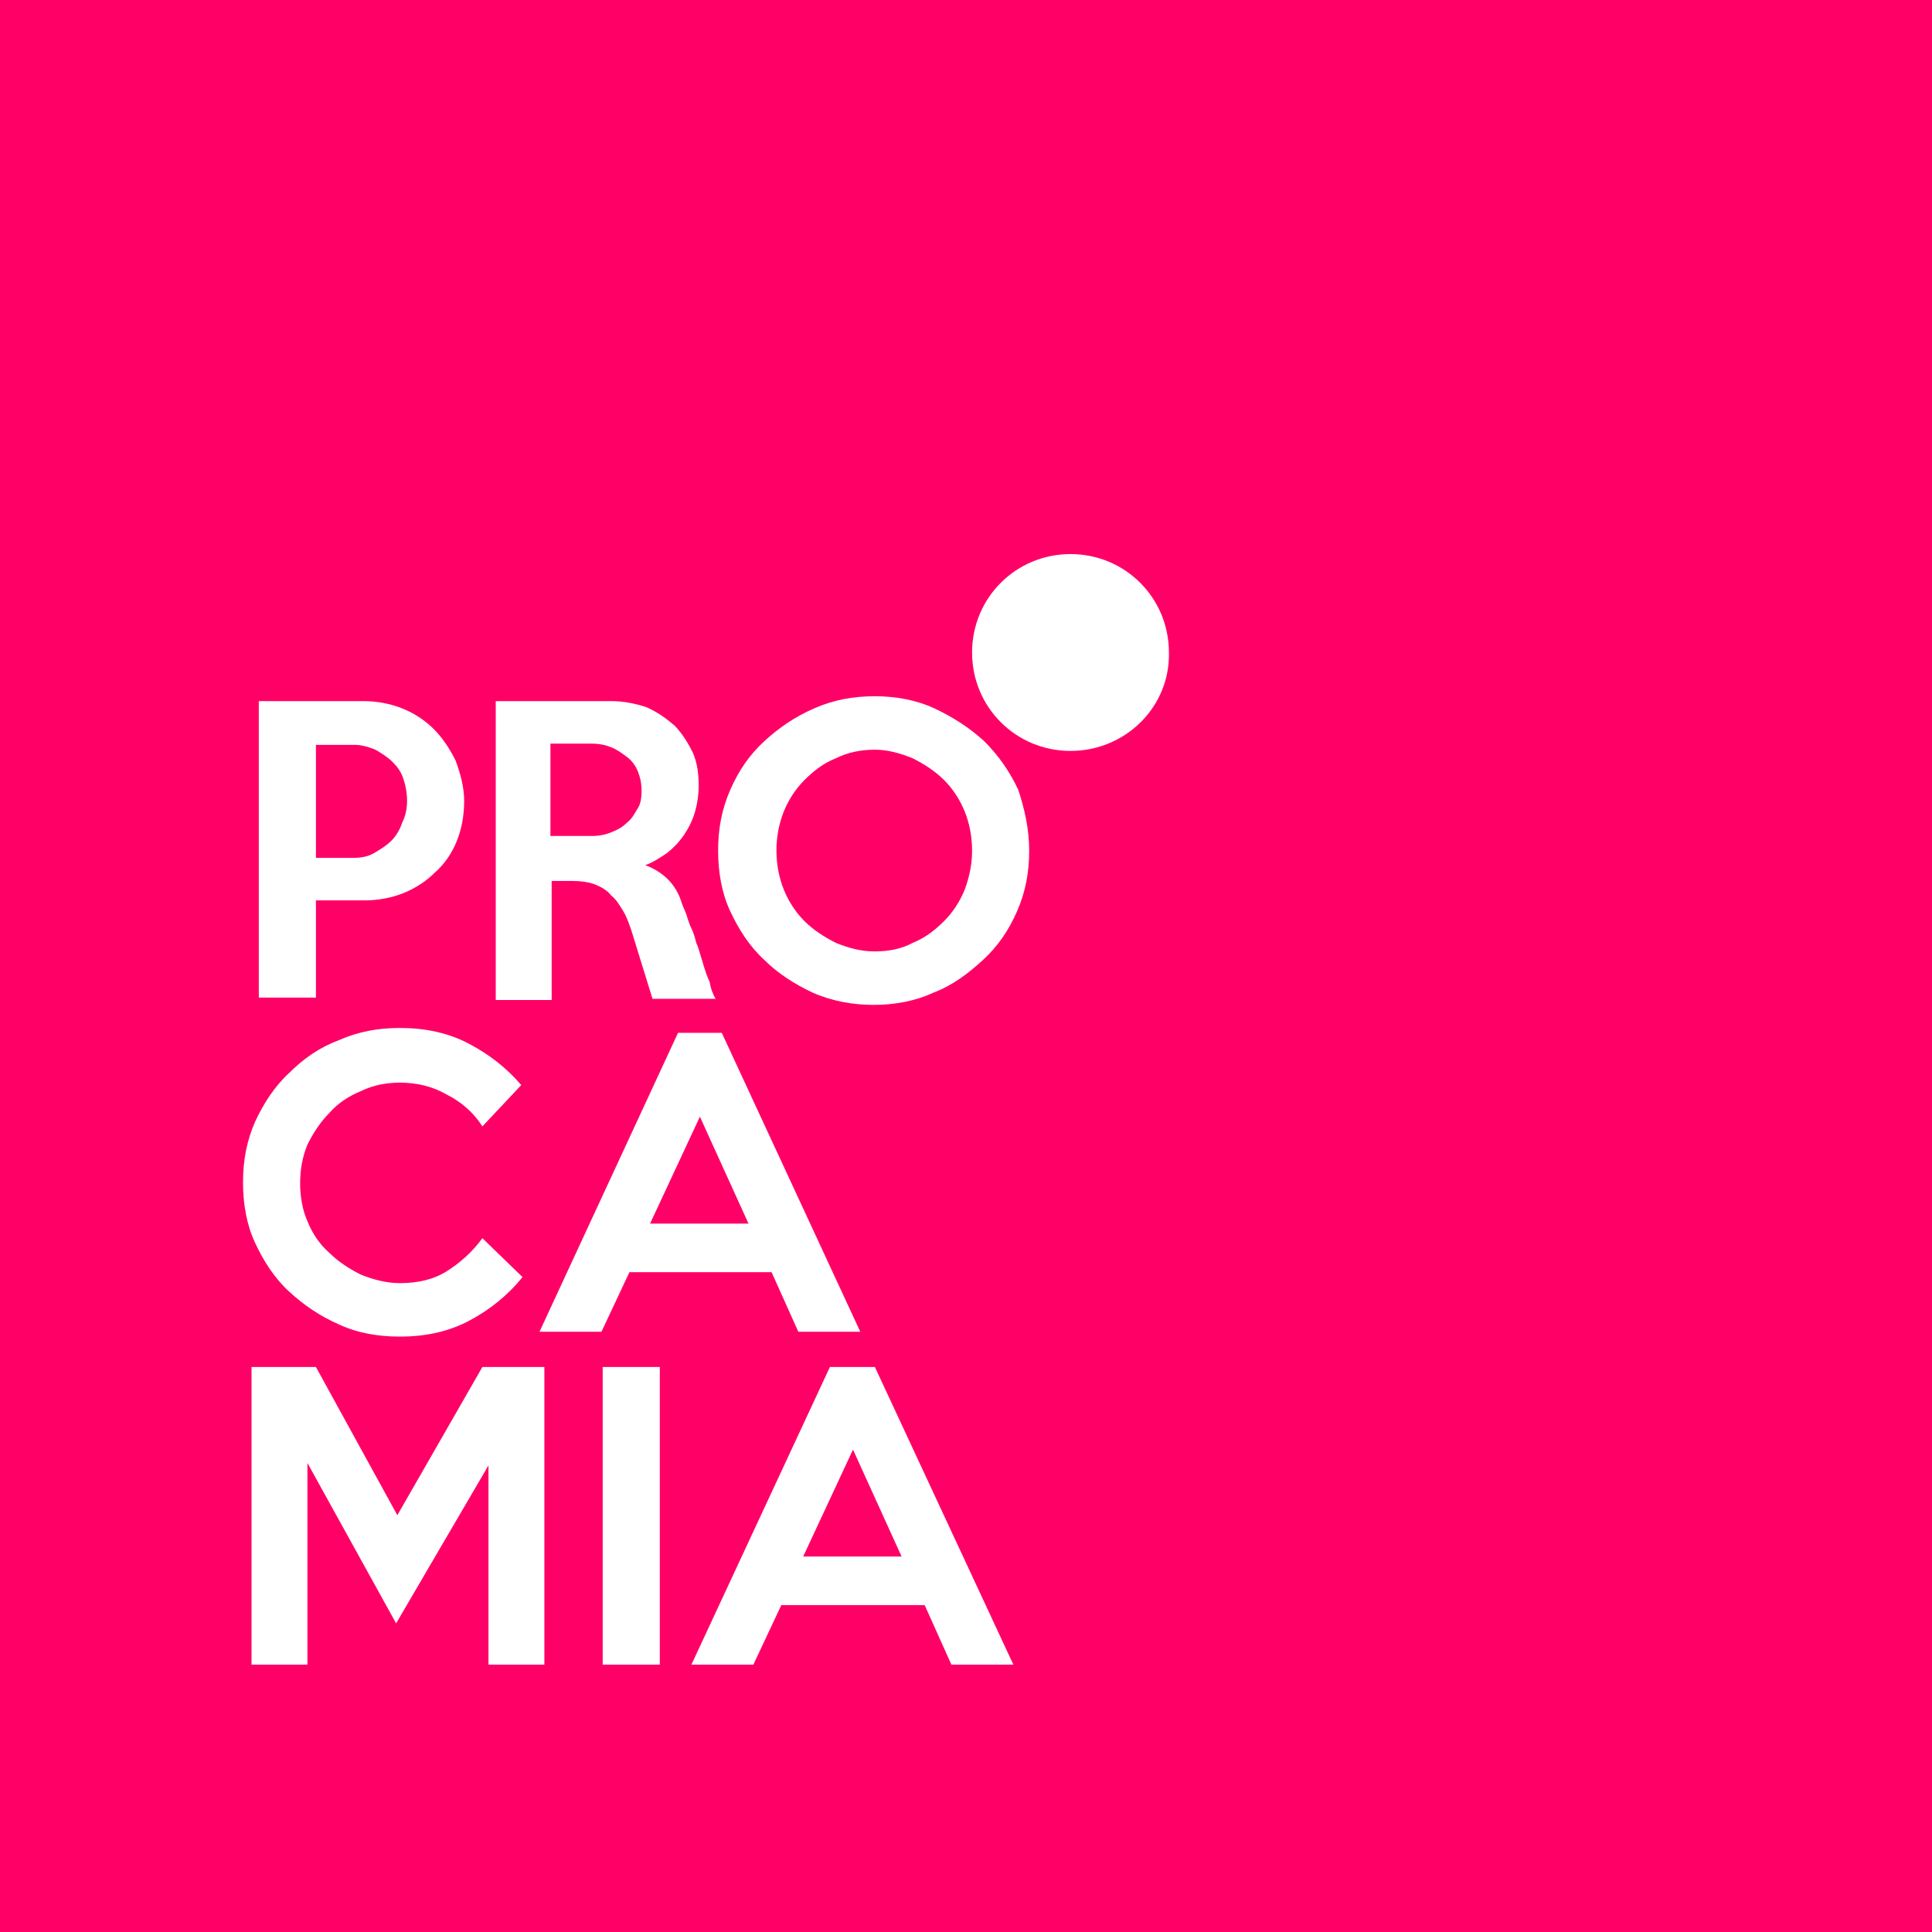 <?xml version="1.0" encoding="UTF-8"?> <svg xmlns:xodm="http://www.corel.com/coreldraw/odm/2003" xmlns="http://www.w3.org/2000/svg" xmlns:xlink="http://www.w3.org/1999/xlink" version="1.1" id="Слой_1" x="0px" y="0px" viewBox="0 0 159 159" style="enable-background:new 0 0 159 159;" xml:space="preserve"> <style type="text/css"> .st0{fill-rule:evenodd;clip-rule:evenodd;fill:#FF0066;} .st1{fill:#FFFFFF;} .st2{fill-rule:evenodd;clip-rule:evenodd;fill:#FFFFFF;} </style> <g id="Слой_x0020_1"> <polygon class="st0" points="0,0 159,0 159,159 0,159 "></polygon> <g id="_2718461969936"> <path class="st1" d="M38.2,65.9c0,1.2-0.2,2.3-0.6,3.3c-0.4,1-1,1.9-1.8,2.6c-0.7,0.7-1.6,1.3-2.6,1.7c-1,0.4-2.1,0.6-3.2,0.6h-4 v8h-4.7V57.7h8.6c1.1,0,2.2,0.2,3.2,0.6c1,0.4,1.9,1,2.6,1.7c0.7,0.7,1.3,1.6,1.8,2.6C37.9,63.7,38.2,64.8,38.2,65.9z M33.5,65.9 c0-0.6-0.1-1.2-0.3-1.8c-0.2-0.6-0.5-1-0.9-1.4c-0.4-0.4-0.9-0.7-1.4-1c-0.5-0.2-1.1-0.4-1.7-0.4H26v9.3h3.1 c0.6,0,1.2-0.1,1.7-0.4c0.5-0.3,1-0.6,1.4-1c0.4-0.4,0.7-0.9,0.9-1.5C33.4,67.1,33.5,66.5,33.5,65.9z"></path> <path class="st1" d="M58.9,82.2h-5.2L52,76.7c-0.2-0.6-0.4-1.2-0.7-1.7c-0.3-0.5-0.6-1-1-1.3C50,73.3,49.5,73,49,72.8 c-0.5-0.2-1.2-0.3-1.9-0.3h-1.7v9.8h-4.6V57.7l9.5,0c1,0,2,0.2,2.9,0.5c0.9,0.4,1.6,0.9,2.3,1.5c0.6,0.6,1.1,1.4,1.5,2.2 c0.4,0.9,0.5,1.8,0.5,2.8c0,0.7-0.1,1.4-0.3,2.1c-0.2,0.7-0.5,1.3-0.9,1.9c-0.4,0.6-0.9,1.1-1.4,1.5c-0.6,0.4-1.2,0.8-1.8,1 c0.8,0.3,1.4,0.7,1.9,1.2c0.5,0.5,0.9,1.2,1.1,1.9c0.1,0.3,0.3,0.7,0.4,1c0.1,0.3,0.2,0.7,0.4,1.1s0.3,0.8,0.4,1.2 c0.2,0.4,0.3,0.9,0.5,1.5c0.2,0.7,0.4,1.3,0.6,1.7C58.5,81.4,58.7,81.9,58.9,82.2L58.9,82.2z M52.8,65.1c0-0.6-0.1-1.1-0.3-1.6 c-0.2-0.5-0.5-0.9-0.9-1.2c-0.4-0.3-0.8-0.6-1.3-0.8c-0.5-0.2-1-0.3-1.6-0.3h-3.4v7.6h3.4c0.6,0,1.1-0.1,1.6-0.3 c0.5-0.2,0.9-0.4,1.3-0.8c0.4-0.3,0.6-0.7,0.9-1.2C52.7,66.2,52.8,65.7,52.8,65.1z"></path> <path class="st1" d="M84.7,70c0,1.8-0.3,3.4-1,5c-0.7,1.6-1.6,2.9-2.8,4c-1.2,1.1-2.5,2.1-4.1,2.7c-1.5,0.7-3.2,1-4.9,1 c-1.7,0-3.4-0.3-5-1C65.4,81,64,80.1,62.9,79c-1.2-1.1-2.1-2.5-2.8-4c-0.7-1.5-1-3.2-1-5s0.3-3.4,1-5c0.7-1.6,1.6-2.9,2.8-4 c1.2-1.1,2.5-2,4.1-2.7c1.6-0.7,3.2-1,5-1c1.7,0,3.4,0.3,4.9,1c1.5,0.7,2.9,1.6,4.1,2.7c1.2,1.2,2.1,2.5,2.8,4 C84.3,66.5,84.7,68.2,84.7,70z M80,70c0-1.1-0.2-2.2-0.6-3.2c-0.4-1-1-1.9-1.7-2.6c-0.7-0.7-1.6-1.3-2.6-1.8c-1-0.4-2-0.7-3.1-0.7 c-1.1,0-2.2,0.2-3.2,0.7c-1,0.4-1.8,1-2.6,1.8c-0.7,0.7-1.3,1.6-1.7,2.6c-0.4,1-0.6,2.1-0.6,3.2c0,1.1,0.2,2.2,0.6,3.2 c0.4,1,1,1.9,1.7,2.6c0.7,0.7,1.6,1.3,2.6,1.8c1,0.4,2,0.7,3.2,0.7c1.1,0,2.2-0.2,3.1-0.7c1-0.4,1.8-1,2.6-1.8 c0.7-0.7,1.3-1.6,1.7-2.6C79.8,72.1,80,71.1,80,70z"></path> <path class="st1" d="M43,105.1c-1.2,1.5-2.7,2.7-4.4,3.6c-1.7,0.9-3.6,1.3-5.7,1.3c-1.8,0-3.5-0.3-5-1c-1.6-0.7-2.9-1.6-4.1-2.7 c-1.2-1.1-2.1-2.5-2.8-4c-0.7-1.5-1-3.2-1-5c0-1.8,0.3-3.4,1-5c0.7-1.5,1.6-2.9,2.8-4c1.2-1.2,2.5-2.1,4.1-2.7c1.6-0.7,3.2-1,5-1 c2.1,0,4,0.4,5.7,1.3c1.7,0.9,3.1,2,4.3,3.4l-3.2,3.4c-0.7-1.1-1.7-2-2.9-2.6c-1.2-0.7-2.5-1-3.9-1c-1.1,0-2.2,0.2-3.2,0.7 c-1,0.4-1.9,1-2.6,1.8c-0.7,0.7-1.3,1.6-1.8,2.6c-0.4,1-0.6,2-0.6,3.2c0,1.1,0.2,2.2,0.6,3.1c0.4,1,1,1.9,1.8,2.6 c0.7,0.7,1.6,1.3,2.6,1.8c1,0.4,2.1,0.7,3.2,0.7c1.5,0,2.8-0.3,3.9-1c1.1-0.7,2.1-1.6,2.9-2.7L43,105.1z"></path> <path class="st1" d="M70.8,109.6h-5.1l-2.2-4.9H51.8l-2.3,4.9h-5.1L55.8,85h3.6L70.8,109.6z M61.6,100.7l-4-8.8l-4.1,8.8H61.6z"></path> <path class="st1" d="M44.8,137h-4.6v-16.4l-7.6,13l-7.3-13.2V137h-4.6v-24.5H26l6.7,12.2l7-12.2h5.1L44.8,137L44.8,137z M54.3,137 h-4.7v-24.5h4.7V137z M83.4,137h-5.1l-2.2-4.9H64.3l-2.3,4.9h-5.1l11.4-24.5H72C72,112.5,83.4,137,83.4,137z M74.2,128.1l-4-8.8 l-4.1,8.8H74.2z"></path> <path class="st2" d="M88.1,61.8c-4.5,0-8.1-3.6-8.1-8.1c0-4.5,3.6-8.1,8.1-8.1c4.5,0,8.1,3.6,8.1,8.1 C96.3,58.2,92.6,61.8,88.1,61.8z"></path> </g> </g> </svg> 